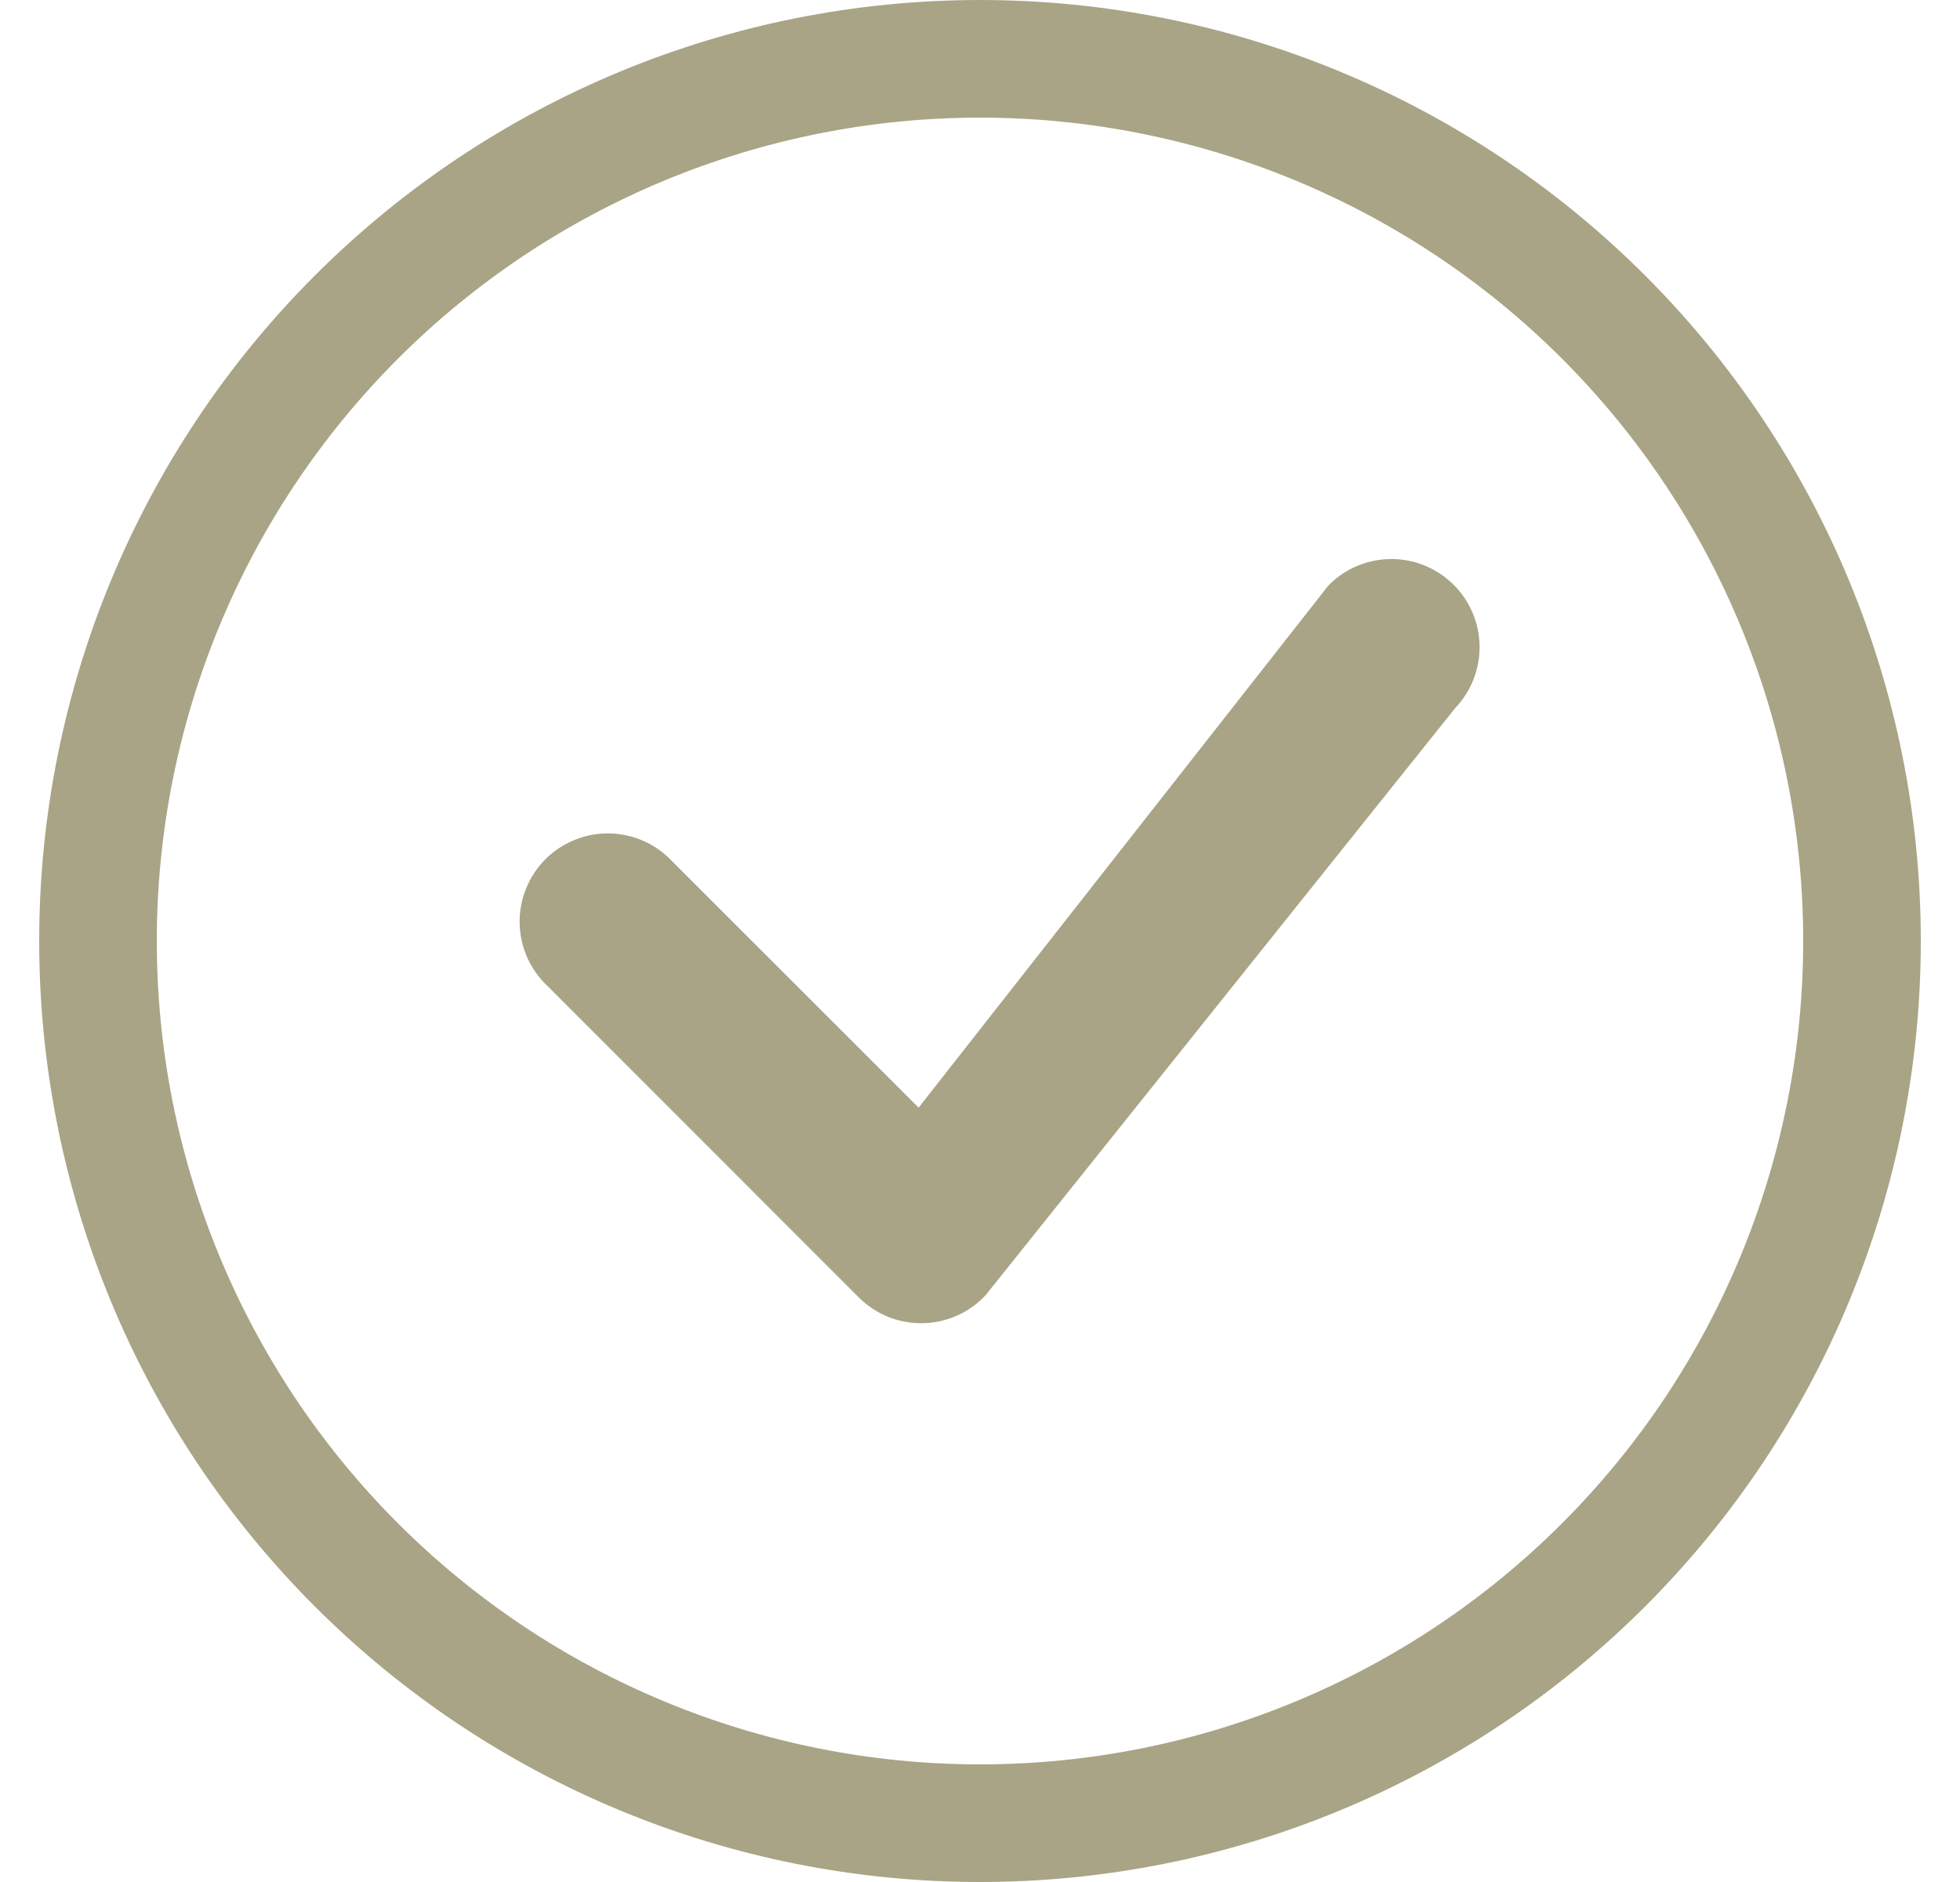 <svg width="25" height="24" viewBox="0 0 25 24" fill="none" xmlns="http://www.w3.org/2000/svg">
<g clip-path="url(#clip0_148_53844)">
<path fill-rule="evenodd" clip-rule="evenodd" d="M12.5 22.5C15.285 22.5 17.956 21.394 19.925 19.425C21.894 17.456 23 14.785 23 12C23 9.215 21.894 6.545 19.925 4.575C17.956 2.606 15.285 1.5 12.5 1.5C9.715 1.5 7.045 2.606 5.075 4.575C3.106 6.545 2 9.215 2 12C2 14.785 3.106 17.456 5.075 19.425C7.045 21.394 9.715 22.5 12.5 22.5ZM12.5 24C15.683 24 18.735 22.736 20.985 20.485C23.236 18.235 24.5 15.183 24.5 12C24.5 8.817 23.236 5.765 20.985 3.515C18.735 1.264 15.683 0 12.5 0C9.317 0 6.265 1.264 4.015 3.515C1.764 5.765 0.5 8.817 0.5 12C0.5 15.183 1.764 18.235 4.015 20.485C6.265 22.736 9.317 24 12.5 24Z" fill="#A8A485"/>
<path fill-rule="evenodd" clip-rule="evenodd" d="M16.955 7.455C17.165 7.247 17.448 7.13 17.744 7.129C18.04 7.128 18.323 7.244 18.535 7.451C18.746 7.657 18.867 7.939 18.872 8.235C18.877 8.53 18.765 8.816 18.561 9.03L12.573 16.515C12.471 16.626 12.346 16.715 12.208 16.776C12.07 16.838 11.921 16.872 11.77 16.874C11.619 16.877 11.468 16.849 11.328 16.793C11.188 16.736 11.06 16.652 10.954 16.545L6.986 12.576C6.875 12.473 6.787 12.349 6.725 12.211C6.664 12.073 6.631 11.924 6.628 11.773C6.625 11.622 6.653 11.472 6.71 11.332C6.766 11.191 6.851 11.064 6.957 10.957C7.064 10.851 7.192 10.766 7.332 10.71C7.472 10.653 7.622 10.625 7.773 10.628C7.924 10.631 8.073 10.664 8.211 10.725C8.349 10.787 8.473 10.875 8.576 10.986L11.717 14.125L16.927 7.488C16.936 7.476 16.946 7.465 16.956 7.455H16.955Z" fill="#A8A485"/>
</g>
<defs>
<clipPath id="clip0_148_53844">
<rect width="24" height="24" fill="white" transform="translate(0.5)"/>
</clipPath>
</defs>
</svg>
